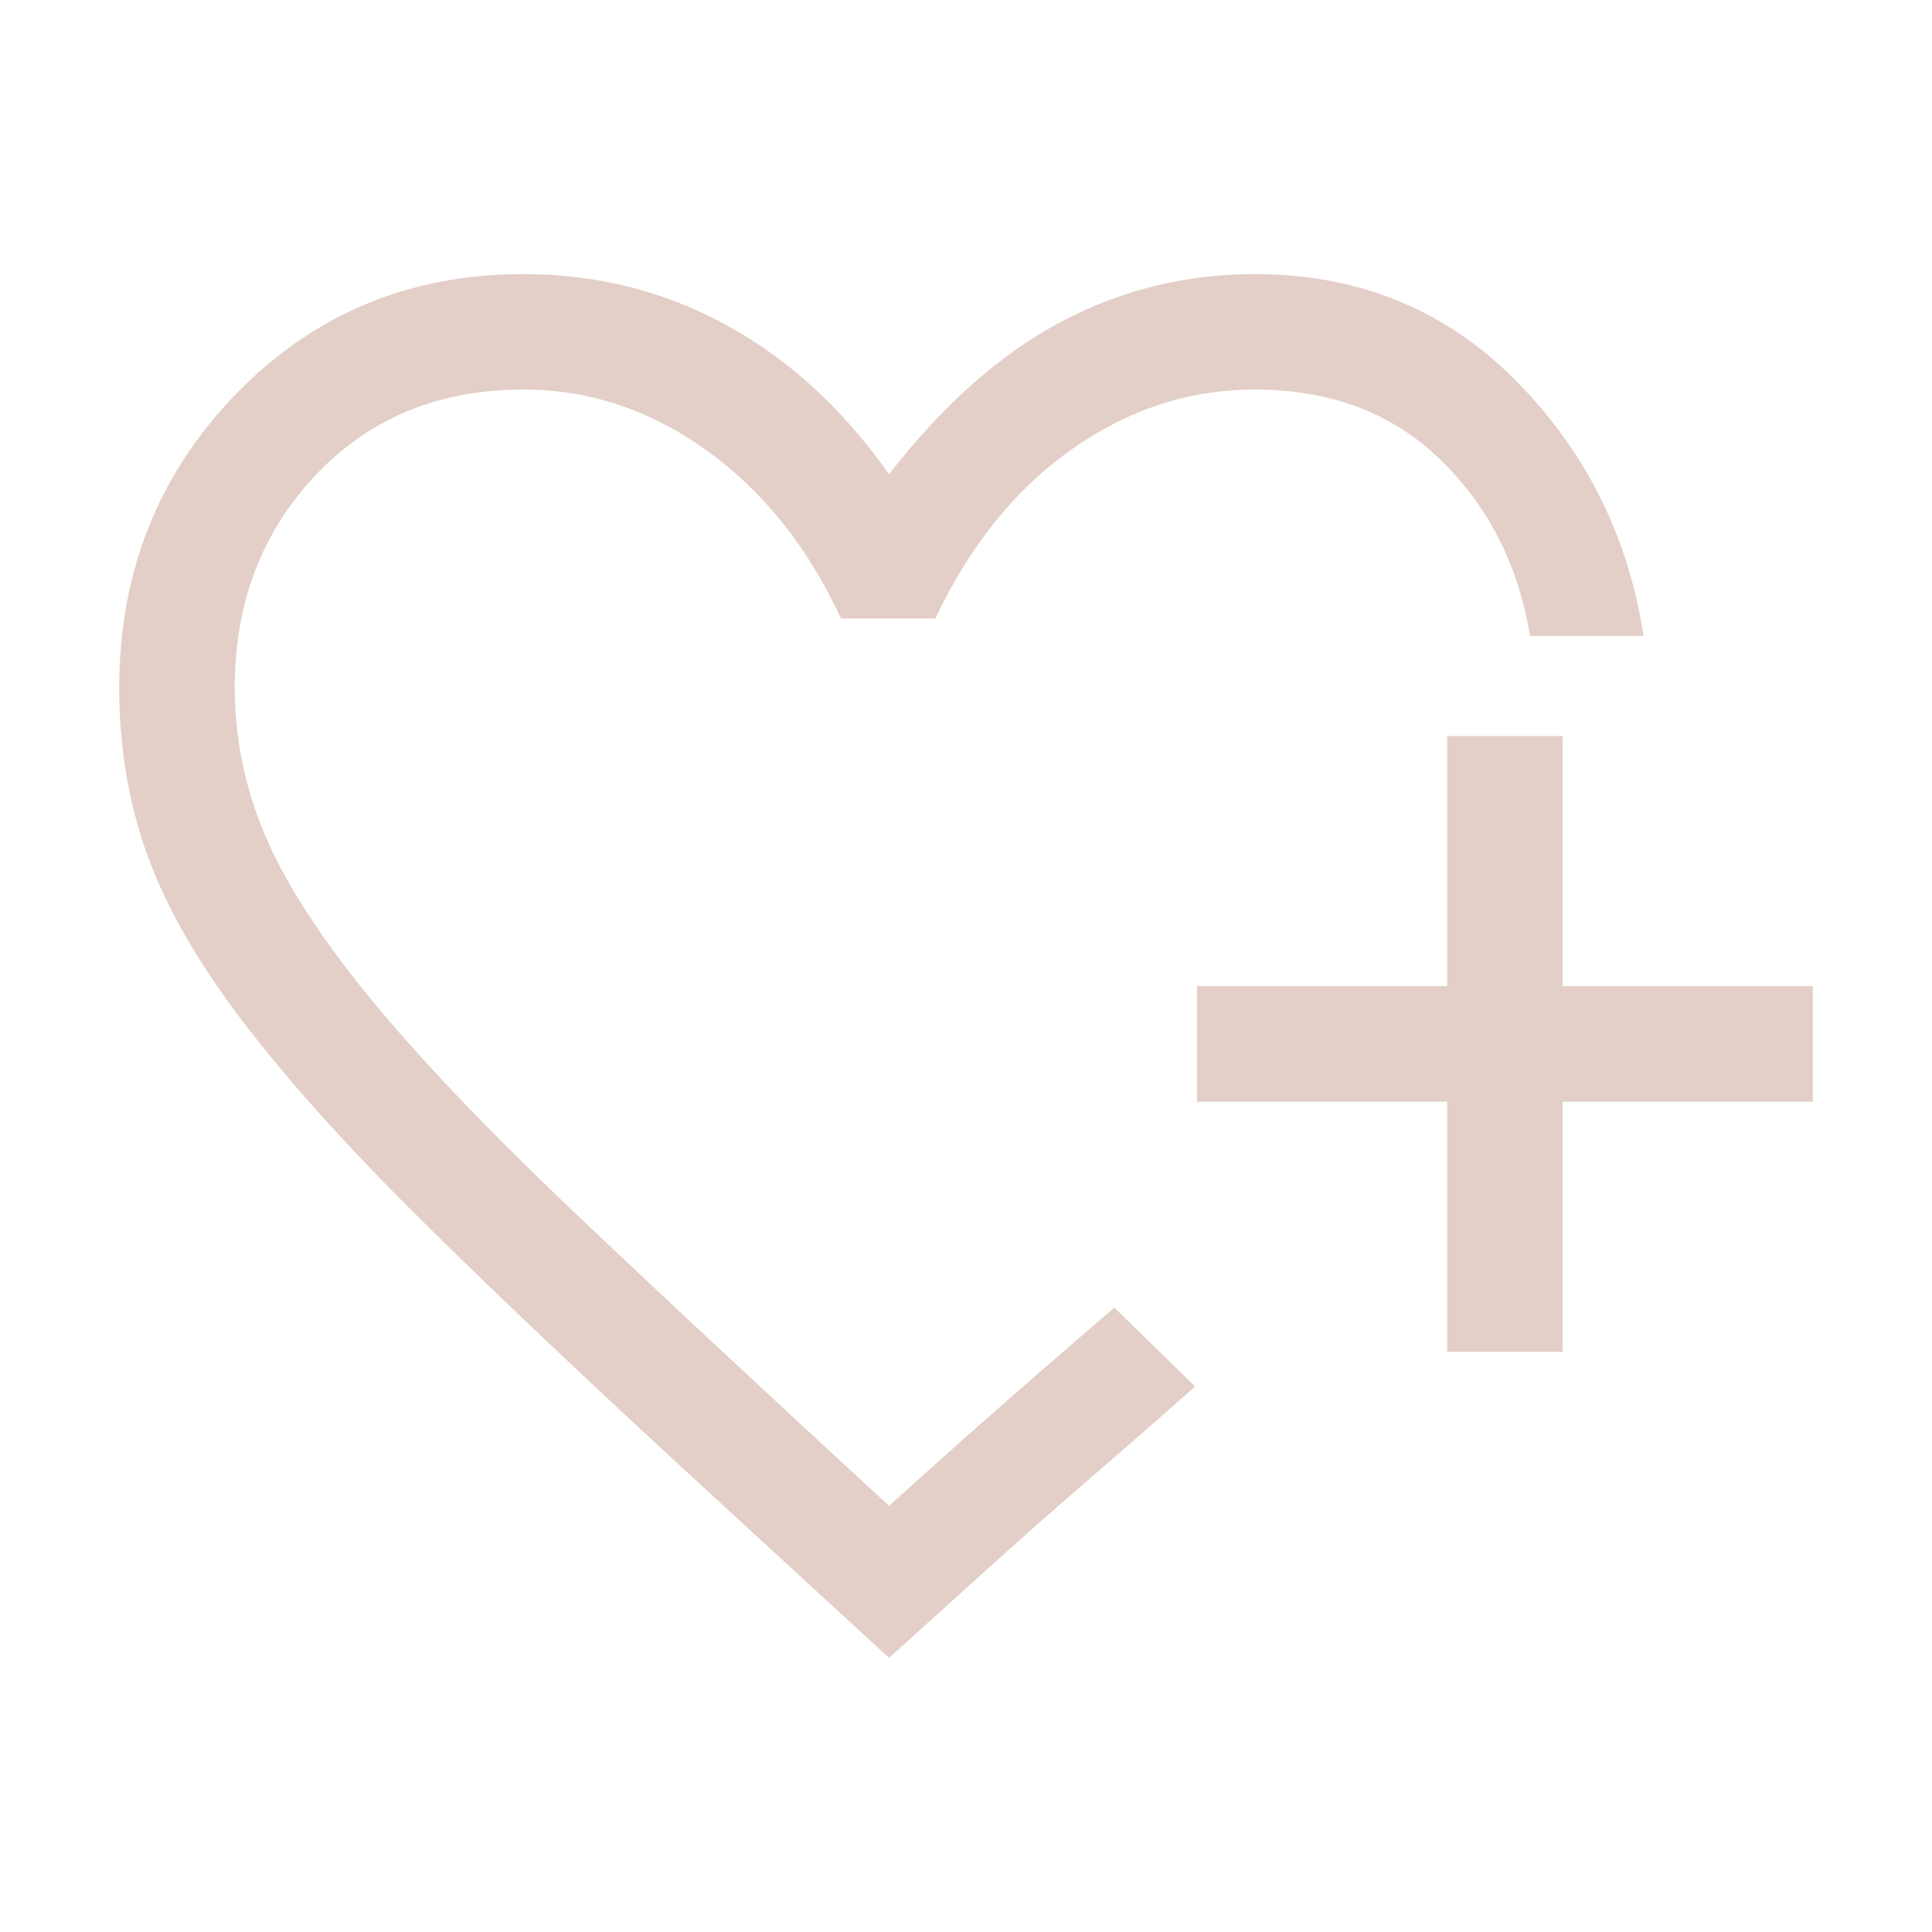 <svg viewBox="0 0 300 300" xmlns="http://www.w3.org/2000/svg" id="Camada_1"><defs><style>.cls-1{fill:#e3cfc7;}</style></defs><path d="M138.05,257.44l-29.59-27.2c-17.33-15.94-31.73-29.59-43.19-40.94-11.46-11.36-20.67-21.62-27.64-30.78-6.97-9.17-11.9-17.78-14.79-25.85-2.89-8.07-4.33-16.69-4.33-25.85,0-17.93,6.03-33.12,18.08-45.58,12.05-12.45,26.95-18.68,44.68-18.68,11.36,0,21.87,2.64,31.53,7.92,9.66,5.28,18.08,13,25.25,23.16,8.37-10.76,17.23-18.63,26.6-23.61,9.36-4.98,19.43-7.47,30.19-7.47,16.05,0,29.53,5.48,40.43,16.44,10.9,10.96,17.55,24.21,19.94,39.75h-17.63c-1.79-10.96-6.43-20.07-13.9-27.35-7.47-7.27-17.09-10.91-28.84-10.91-10.16,0-19.63,3.09-28.39,9.26-8.77,6.18-15.84,14.94-21.22,26.3h-14.64c-5.18-11.16-12.15-19.87-20.92-26.15-8.77-6.28-18.23-9.41-28.39-9.41-13.15,0-23.91,4.43-32.28,13.3-8.37,8.87-12.55,19.87-12.55,33.02,0,7.77,1.54,15.34,4.63,22.71,3.09,7.37,8.46,15.75,16.11,25.13,7.65,9.38,18.06,20.33,31.23,32.88,13.17,12.54,29.72,27.97,49.64,46.3,6.38-5.78,12.4-11.16,18.08-16.14,5.68-4.98,11.31-9.86,16.89-14.64l1.98,1.93c1.32,1.29,2.75,2.69,4.29,4.19,1.54,1.5,2.97,2.9,4.29,4.19l1.98,1.93c-5.38,4.78-10.96,9.66-16.74,14.64-5.78,4.98-11.95,10.46-18.53,16.44l-12.25,11.06ZM224.72,209.92v-38.85h-38.85v-17.93h38.85v-38.85h17.93v38.85h38.85v17.93h-38.85v38.85h-17.93Z" class="cls-1"></path></svg>